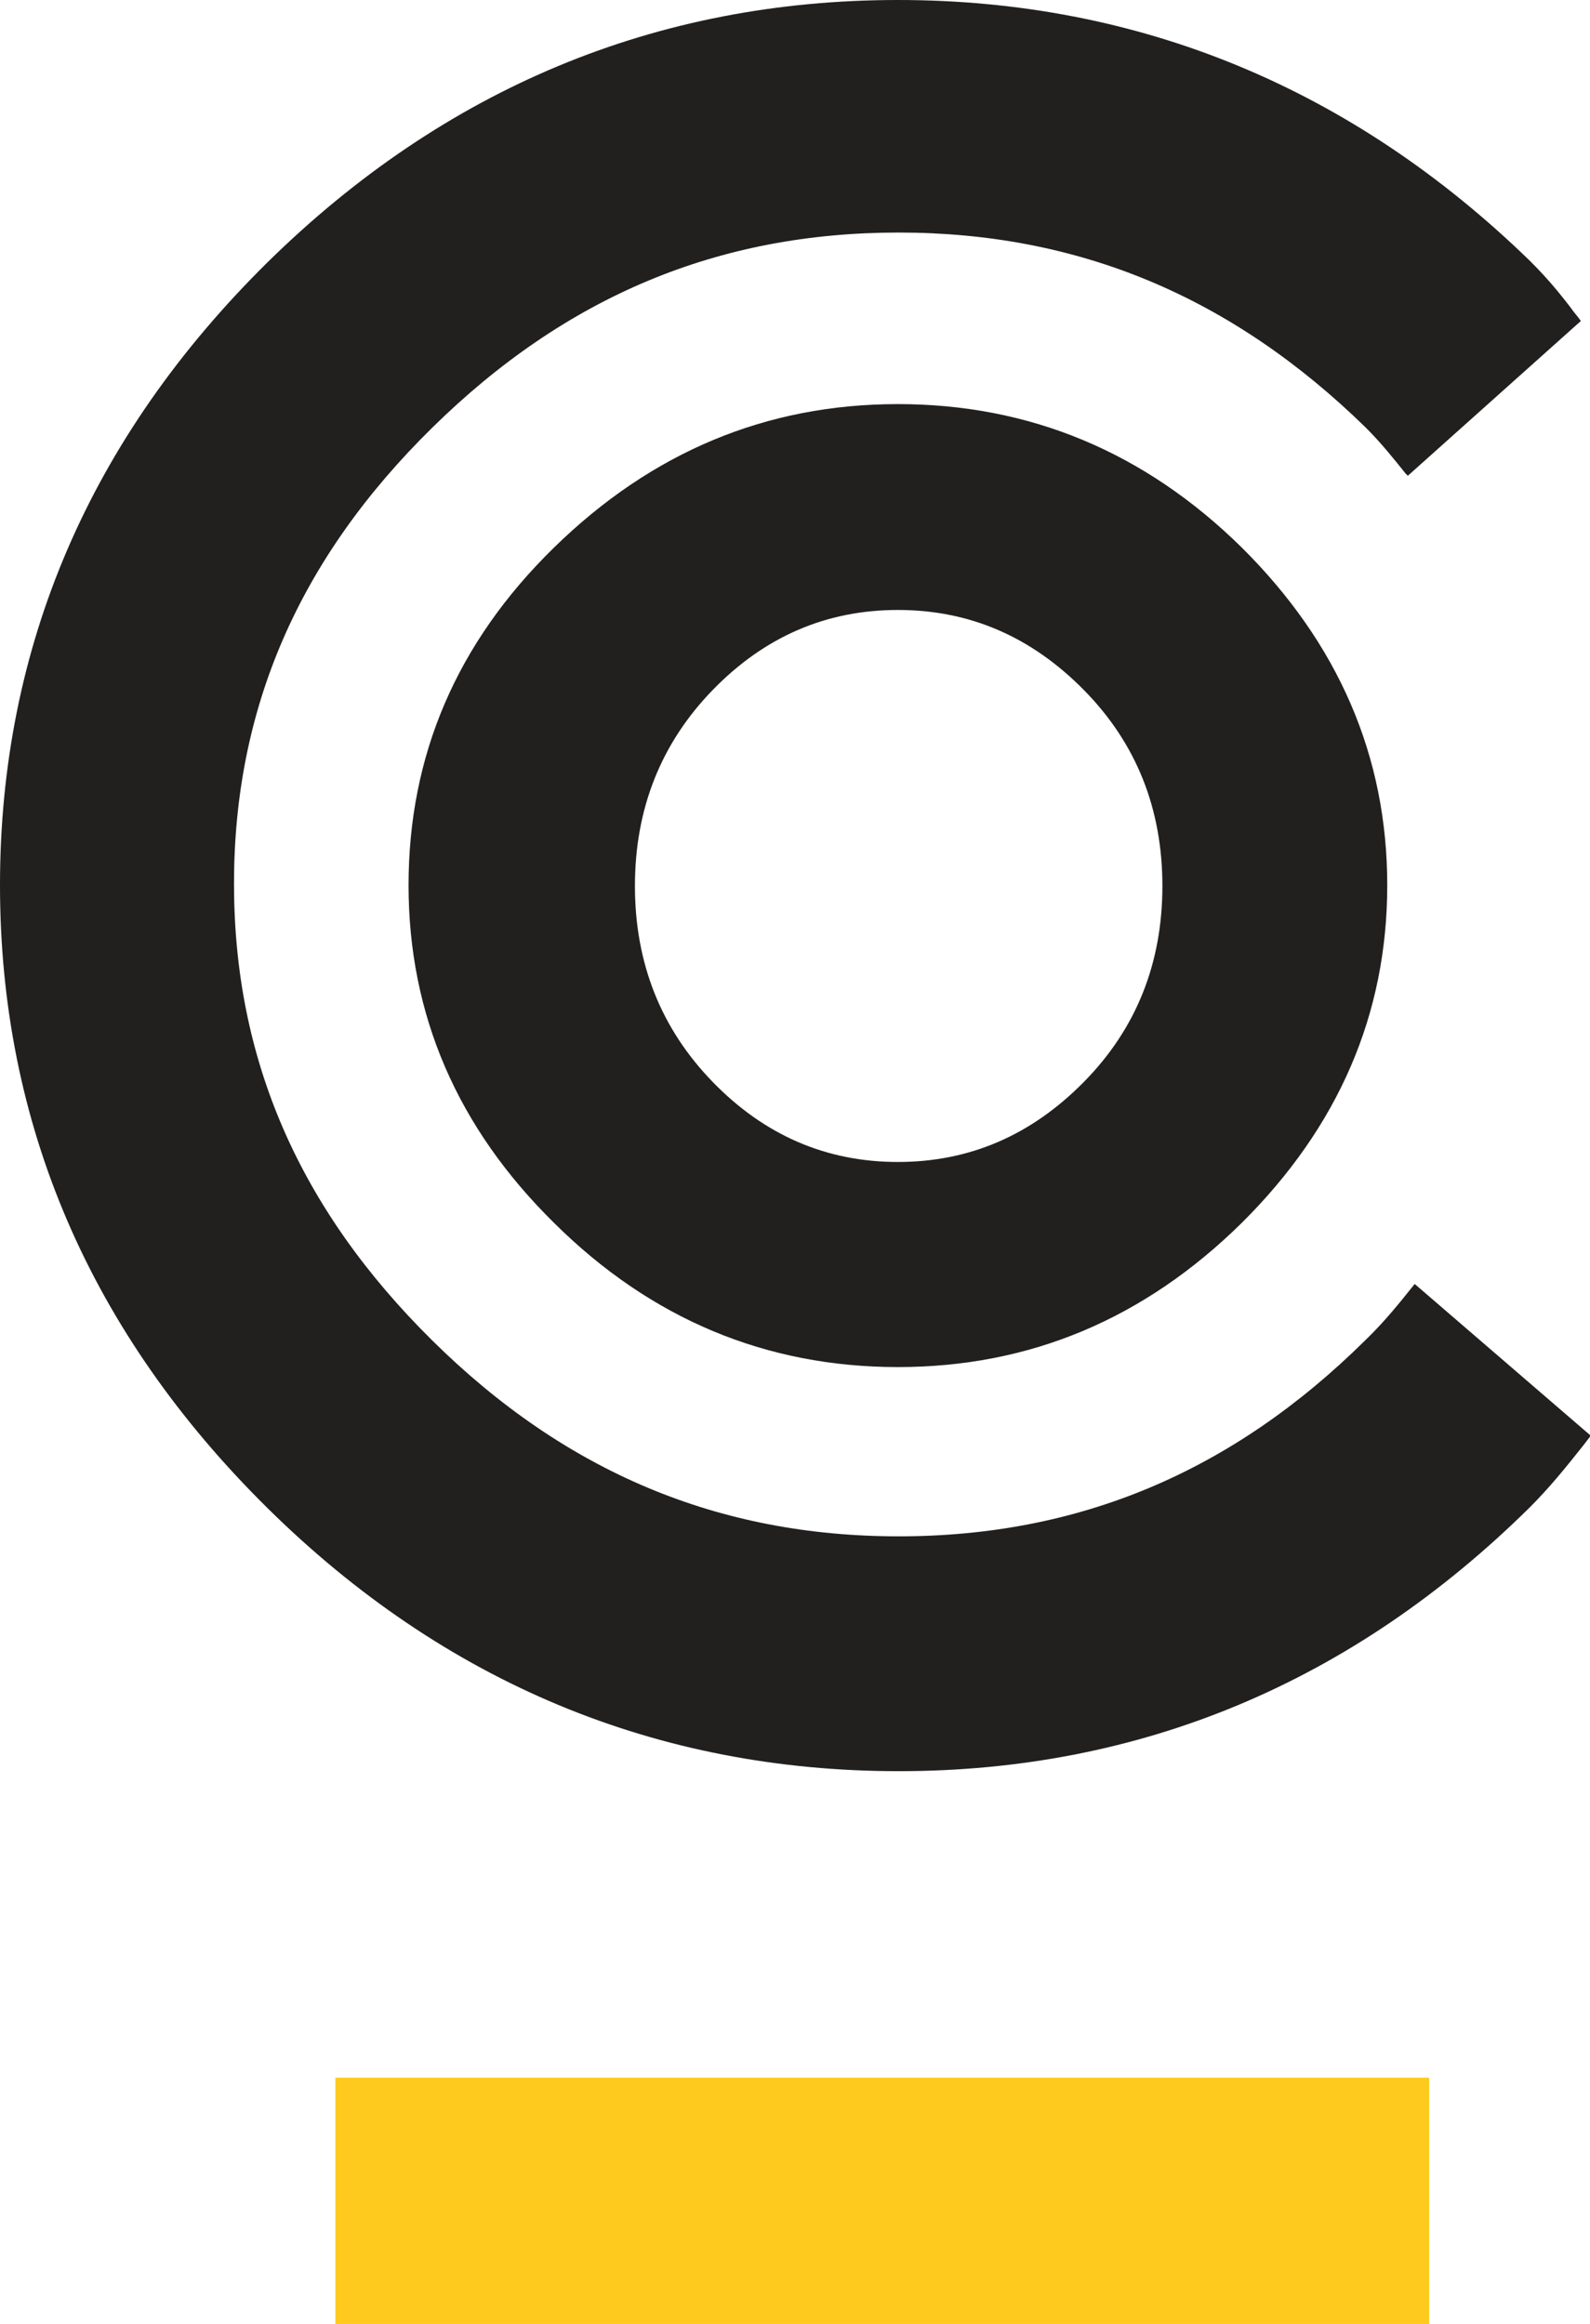 <svg xmlns="http://www.w3.org/2000/svg" id="Layer_2" data-name="Layer 2" viewBox="0 0 20.86 30.48"><defs><style>      .cls-1 {        fill: #221f1f;      }      .cls-2 {        fill: #ffca1e;      }    </style></defs><g id="Layer_1-2" data-name="Layer 1"><g><path class="cls-1" d="M3.51,3.44C1.18,5.74,0,8.48,0,11.61s1.18,5.87,3.51,8.17c2.32,2.29,5.11,3.45,8.28,3.45s5.95-1.16,8.28-3.46c.26-.26.47-.52.7-.81l.1-.13-2.31-1.99c-.2.25-.4.5-.65.74-1.75,1.73-3.76,2.57-6.12,2.57s-4.37-.84-6.12-2.57c-1.75-1.73-2.6-3.69-2.6-5.99s.85-4.26,2.6-5.98c1.76-1.73,3.76-2.56,6.12-2.56s4.37.84,6.13,2.56c.2.2.36.4.52.6l.03.03,2.27-2.03c-.04-.06-.09-.11-.13-.17-.16-.21-.32-.4-.51-.59l-.04-.04C17.74,1.16,14.95,0,11.78,0S5.83,1.16,3.51,3.44Z"></path><path class="cls-1" d="M16.29,7.18c-1.27-1.25-2.78-1.88-4.51-1.88s-3.23.63-4.51,1.88-1.91,2.73-1.91,4.43.64,3.18,1.91,4.43c1.27,1.26,2.78,1.89,4.51,1.89s3.23-.63,4.51-1.89c1.27-1.26,1.91-2.74,1.91-4.43s-.64-3.17-1.91-4.43ZM14.22,14.19c-.69.7-1.5,1.05-2.44,1.05s-1.75-.35-2.43-1.05c-.68-.7-1.02-1.56-1.02-2.57s.34-1.87,1.02-2.57c.68-.7,1.49-1.05,2.43-1.05s1.75.35,2.44,1.05c.69.7,1.03,1.56,1.03,2.57s-.34,1.87-1.03,2.57Z"></path><path class="cls-2" d="M4.4,27.25h14.35v3.23H4.4v-3.23Z"></path></g></g></svg>